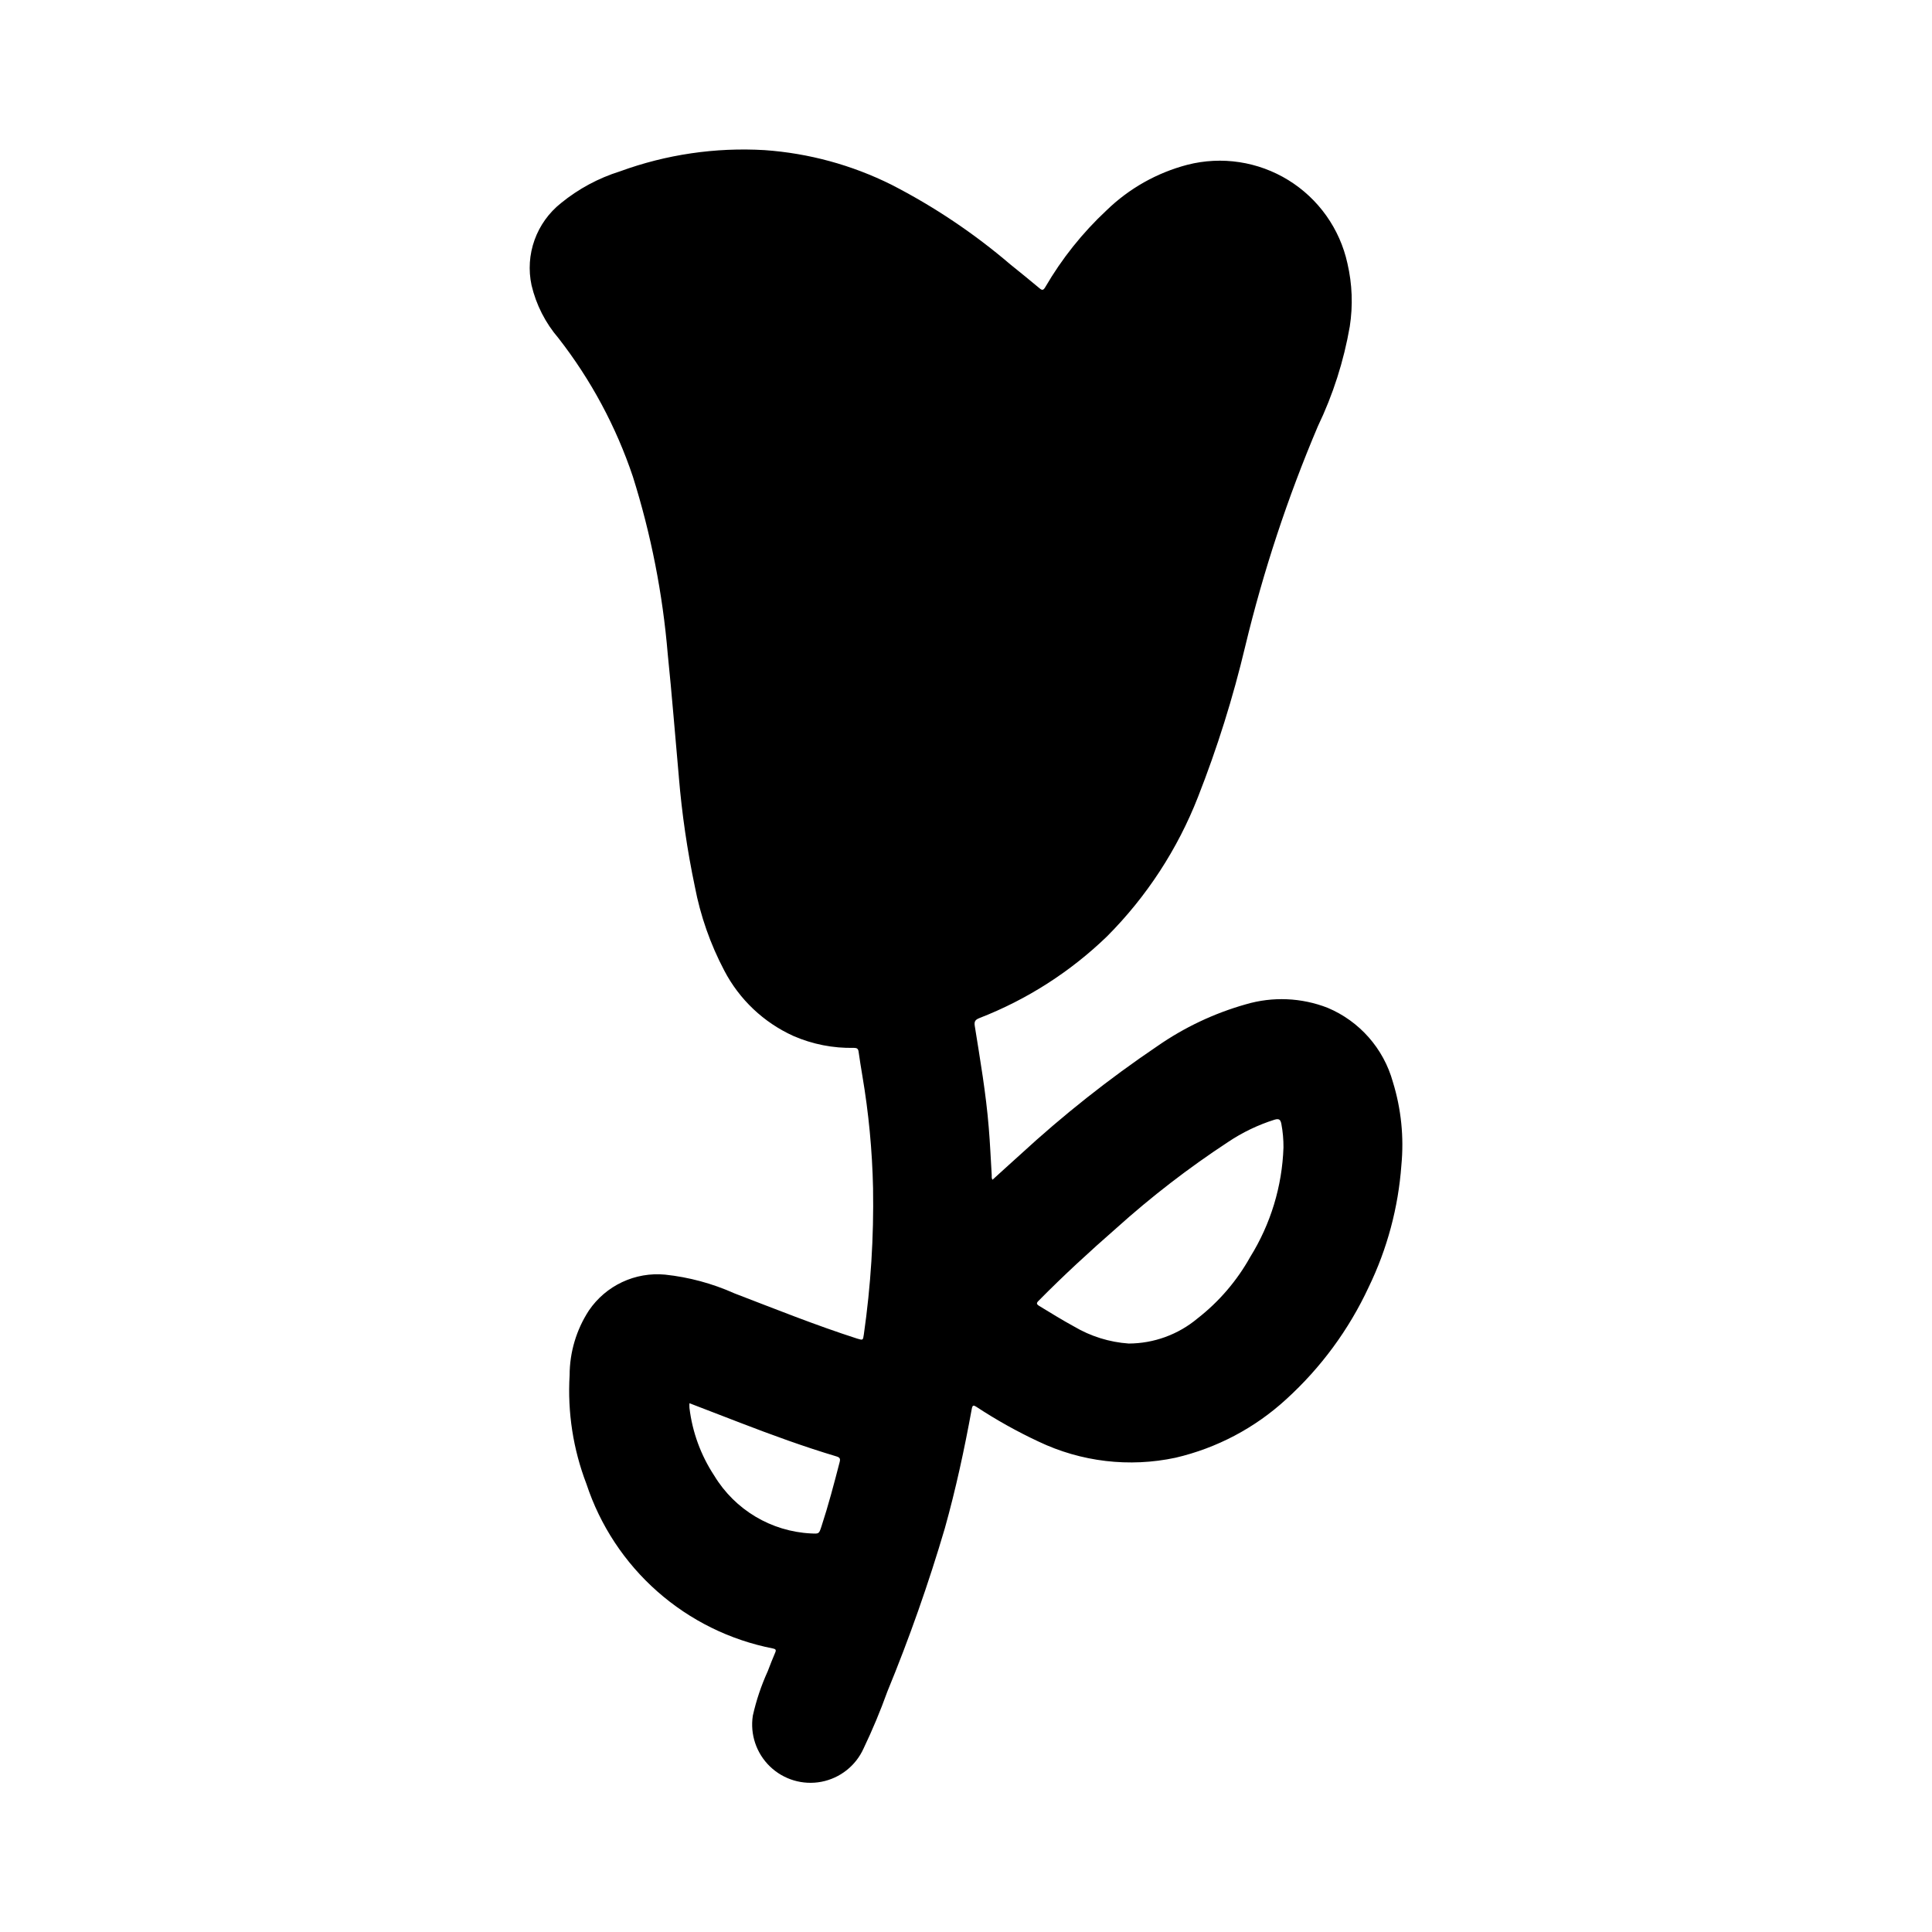 <?xml version="1.0" encoding="UTF-8"?>
<!-- Uploaded to: SVG Repo, www.svgrepo.com, Generator: SVG Repo Mixer Tools -->
<svg fill="#000000" width="800px" height="800px" version="1.1" viewBox="144 144 512 512" xmlns="http://www.w3.org/2000/svg">
 <path d="m495.84 411.08c-6.934-2.703-14.566-3.027-21.703-0.922-8.379 2.371-16.305 6.121-23.449 11.094-12.801 8.648-24.93 18.25-36.293 28.715-2.465 2.203-4.894 4.441-7.367 6.676-0.316-0.441-0.18-0.867-0.211-1.25-0.262-4.211-0.434-8.43-0.789-12.594-0.73-9.027-2.273-17.957-3.699-26.891-0.203-1.25 0.141-1.676 1.227-2.109l0.004-0.004c12.609-4.898 24.113-12.266 33.84-21.672 10.473-10.516 18.668-23.078 24.074-36.902 5.106-12.992 9.289-26.328 12.516-39.91 4.797-19.945 11.238-39.457 19.254-58.34 4.027-8.387 6.875-17.293 8.461-26.457 0.863-5.559 0.652-11.23-0.621-16.707-2.008-9.176-7.664-17.145-15.66-22.074-8-4.93-17.66-6.398-26.762-4.066-8.051 2.106-15.422 6.258-21.395 12.051-6.394 5.965-11.879 12.836-16.273 20.395-0.48 0.789-0.789 0.914-1.512 0.277-2.535-2.141-5.133-4.203-7.707-6.297-9.664-8.262-20.262-15.367-31.574-21.168-10.473-5.211-21.871-8.316-33.543-9.141-13.047-0.773-26.113 1.145-38.391 5.637-5.688 1.781-10.98 4.633-15.594 8.398-3.203 2.539-5.633 5.926-7.012 9.773-1.383 3.848-1.656 8.004-0.797 12 1.223 5.172 3.664 9.973 7.125 14.008 8.602 11.031 15.27 23.441 19.727 36.707 4.812 15.285 7.914 31.062 9.242 47.035 1.117 10.84 1.961 21.711 2.945 32.566h-0.004c0.812 9.754 2.227 19.449 4.238 29.031 1.484 7.773 4.117 15.281 7.809 22.285 4 7.66 10.453 13.758 18.324 17.32 5.051 2.195 10.52 3.273 16.027 3.148 0.789 0 1.141 0.219 1.242 1.039 0.285 2.109 0.645 4.211 0.984 6.297 1.68 9.859 2.629 19.828 2.844 29.828 0.219 12.969-0.598 25.934-2.441 38.777-0.234 1.574-0.211 1.574-1.785 1.102-11.02-3.543-21.773-7.871-32.598-12.02v-0.004c-5.805-2.59-11.977-4.254-18.297-4.926-3.902-0.367-7.832 0.32-11.379 1.988-3.547 1.668-6.582 4.258-8.789 7.496-3.336 5.106-5.113 11.07-5.125 17.172-0.586 9.812 0.934 19.641 4.457 28.816 3.625 11.004 10.113 20.844 18.805 28.508 8.688 7.664 19.262 12.875 30.633 15.098 0.684 0.141 0.898 0.355 0.605 1.047-0.699 1.652-1.379 3.328-2.008 5.016v-0.004c-1.715 3.769-3.031 7.703-3.938 11.738-0.766 4.965 0.93 9.996 4.551 13.48 3.617 3.484 8.703 4.992 13.637 4.043 4.934-0.953 9.098-4.242 11.16-8.824 2.352-4.914 4.453-9.941 6.297-15.066 5.828-14.156 10.918-28.609 15.242-43.297 2.914-10.406 5.188-20.957 7.125-31.582 0.203-1.117 0.473-1.078 1.301-0.551h-0.004c5.242 3.445 10.723 6.508 16.406 9.164 11.301 5.391 24.066 6.898 36.312 4.281 10.949-2.555 21.055-7.891 29.332-15.5 9.188-8.355 16.617-18.457 21.852-29.719 4.902-10.113 7.84-21.066 8.66-32.273 0.719-7.445-0.047-14.961-2.258-22.105-2.457-8.84-8.82-16.074-17.281-19.633zm-134.17 137.51c-0.637 1.938-0.637 1.891-2.731 1.785v0.004c-10.562-0.52-20.172-6.258-25.648-15.305-3.555-5.391-5.809-11.535-6.578-17.949-0.027-0.418-0.027-0.84 0-1.258l13.547 5.219c8.367 3.219 16.781 6.297 25.371 8.863 0.93 0.277 1.117 0.605 0.883 1.52-1.488 5.746-2.992 11.477-4.844 17.121zm113.66-71.5c-3.519 6.32-8.277 11.871-13.988 16.316-5.109 4.273-11.555 6.621-18.215 6.644-5.121-0.355-10.09-1.906-14.508-4.523-3.148-1.715-6.156-3.582-9.203-5.434-0.789-0.488-0.789-0.789-0.148-1.402 6.59-6.684 13.5-13.027 20.555-19.199 9.273-8.348 19.168-15.98 29.598-22.828 3.812-2.559 7.973-4.559 12.352-5.938 1.219-0.355 1.574 0 1.801 1.125v0.004c0.391 2.055 0.574 4.148 0.559 6.242-0.348 10.266-3.383 20.262-8.801 28.992z"/>
</svg>